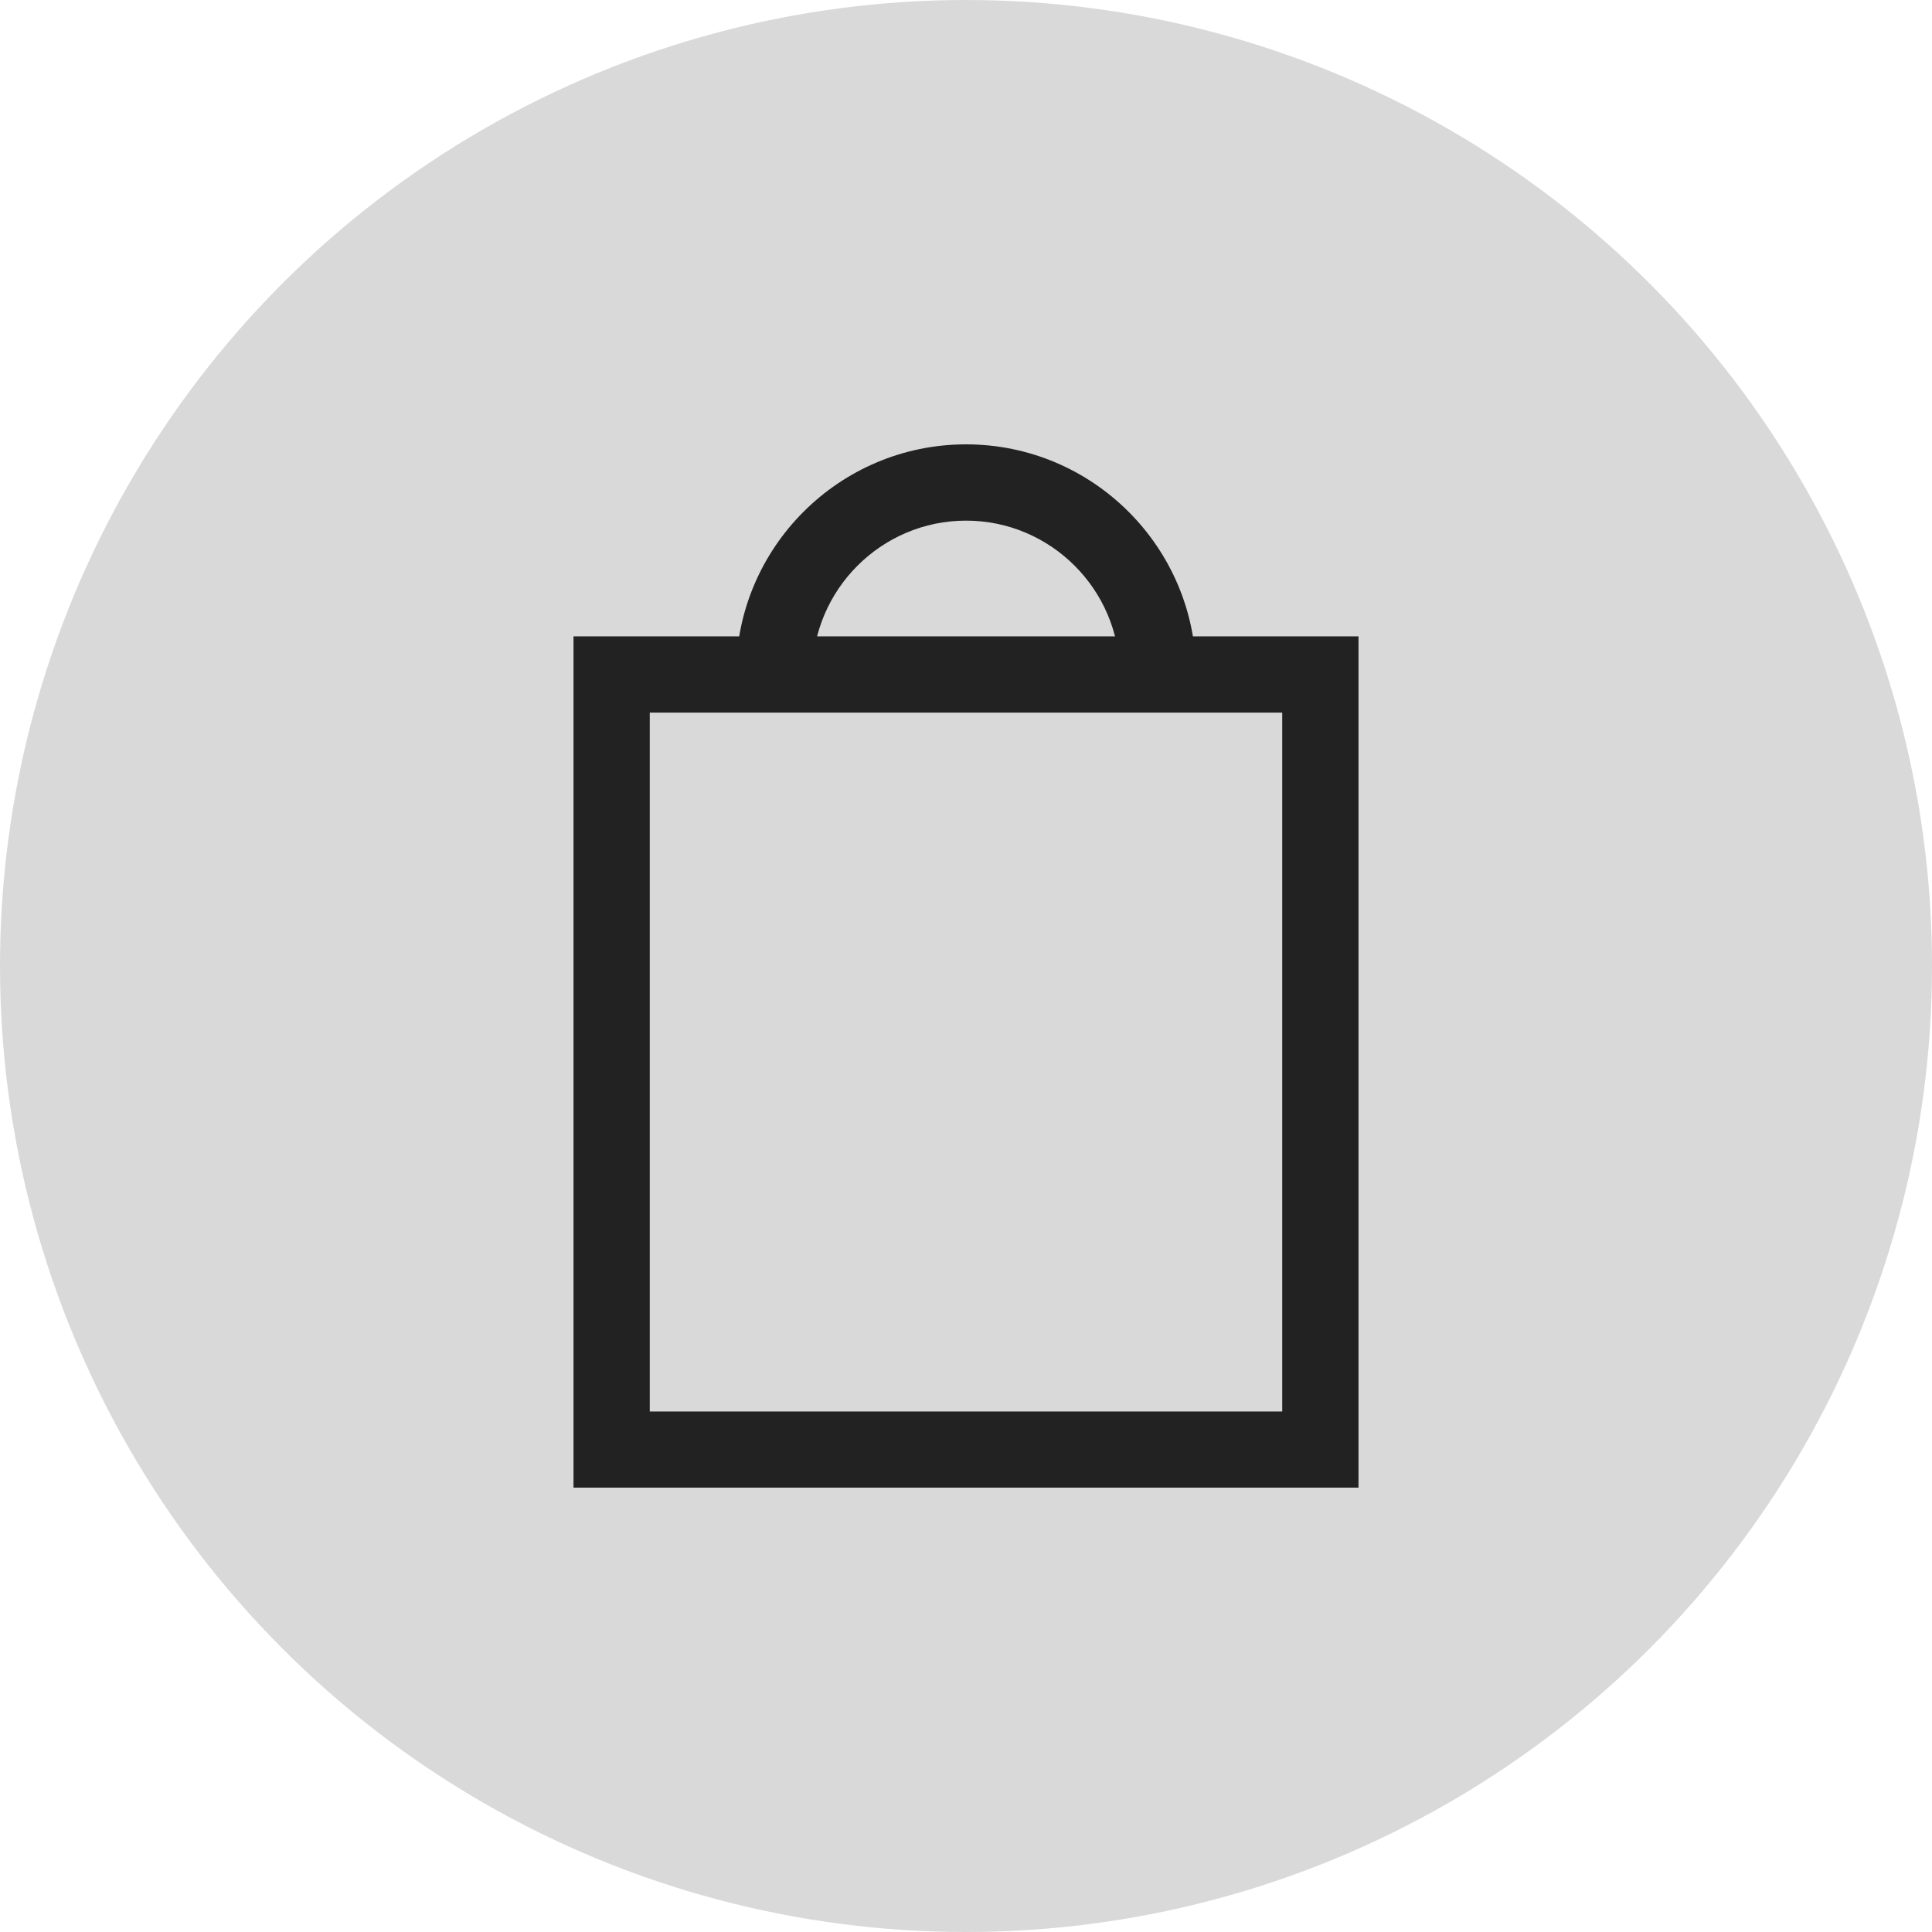 <svg width="50" height="50" viewBox="0 0 50 50" fill="none" xmlns="http://www.w3.org/2000/svg">
<circle cx="25" cy="25" r="25" fill="#D9D9D9"/>
<g clip-path="url(#clip0_2037_3634)">
<path d="M35.158 38.503H14.842V16.469H35.158V38.503ZM16.816 36.529H33.184V18.443H16.816V36.529Z" fill="#222222"/>
<path d="M30.954 17.453H28.98C28.98 15.261 27.193 13.474 25.002 13.474C22.81 13.474 21.023 15.261 21.023 17.453H19.049C19.049 14.175 21.714 11.5 25.002 11.5C28.289 11.5 30.954 14.175 30.954 17.453Z" fill="#222222"/>
</g>
<defs>
<clipPath id="clip0_2037_3634">
<rect width="20.317" height="27" fill="white" transform="translate(14.842 11.5)"/>
</clipPath>
</defs>
</svg>

